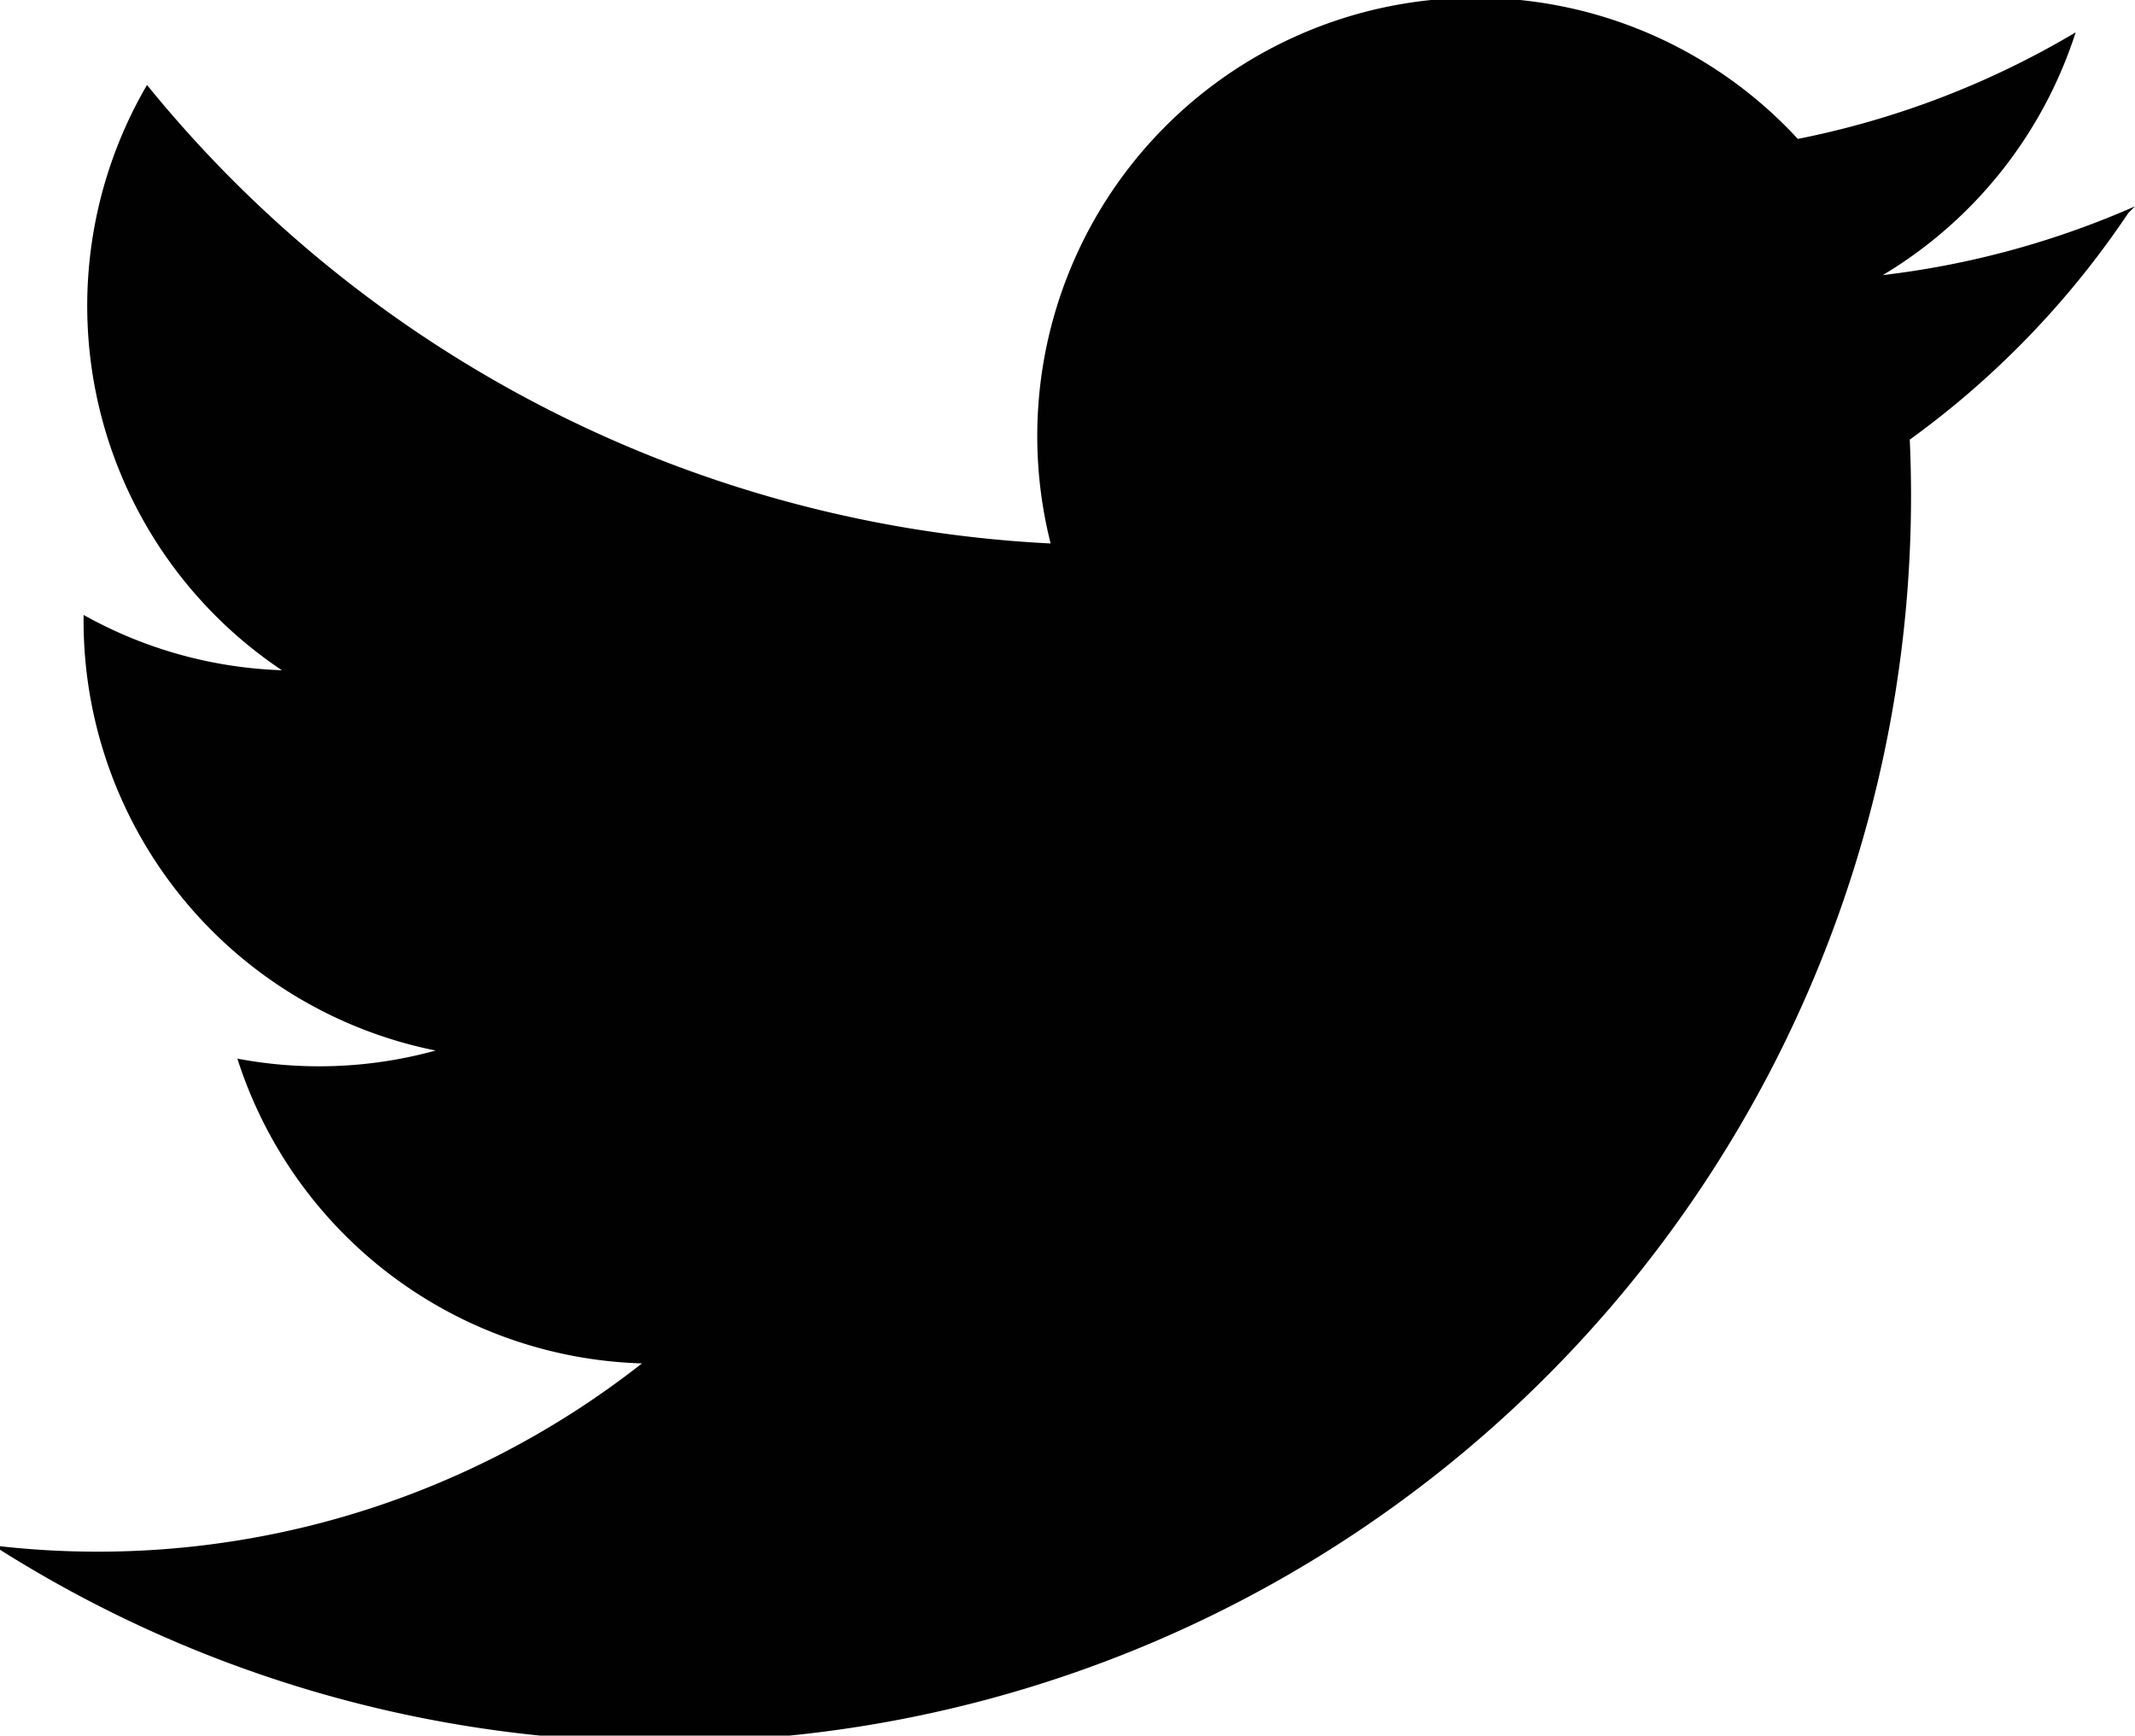 <svg id="Layer_1" data-name="Layer 1" xmlns="http://www.w3.org/2000/svg" xmlns:xlink="http://www.w3.org/1999/xlink" viewBox="0 0 15.83 12.87"><defs><style>.cls-1{fill:none;}.cls-2{clip-path:url(#clip-path);}.cls-3{fill:#000100;}</style><clipPath id="clip-path" transform="translate(-238 -432.02)"><rect class="cls-1" x="238" y="432.02" width="15.83" height="12.87"/></clipPath></defs><title>zwitter</title><g class="cls-2"><path class="cls-3" d="M253.83,433.55a6.53,6.53,0,0,1-1.87.51,3.26,3.26,0,0,0,1.43-1.8,6.5,6.5,0,0,1-2.06.79,3.25,3.25,0,0,0-5.54,3,9.22,9.22,0,0,1-6.7-3.4,3.25,3.25,0,0,0,1,4.34,3.23,3.23,0,0,1-1.47-.41,3.25,3.25,0,0,0,2.61,3.23,3.25,3.25,0,0,1-1.47.06,3.25,3.25,0,0,0,3,2.26,6.53,6.53,0,0,1-4.81,1.35,9.24,9.24,0,0,0,14.21-8.2,6.61,6.61,0,0,0,1.62-1.68" transform="translate(-238 -432.02)"/></g></svg>